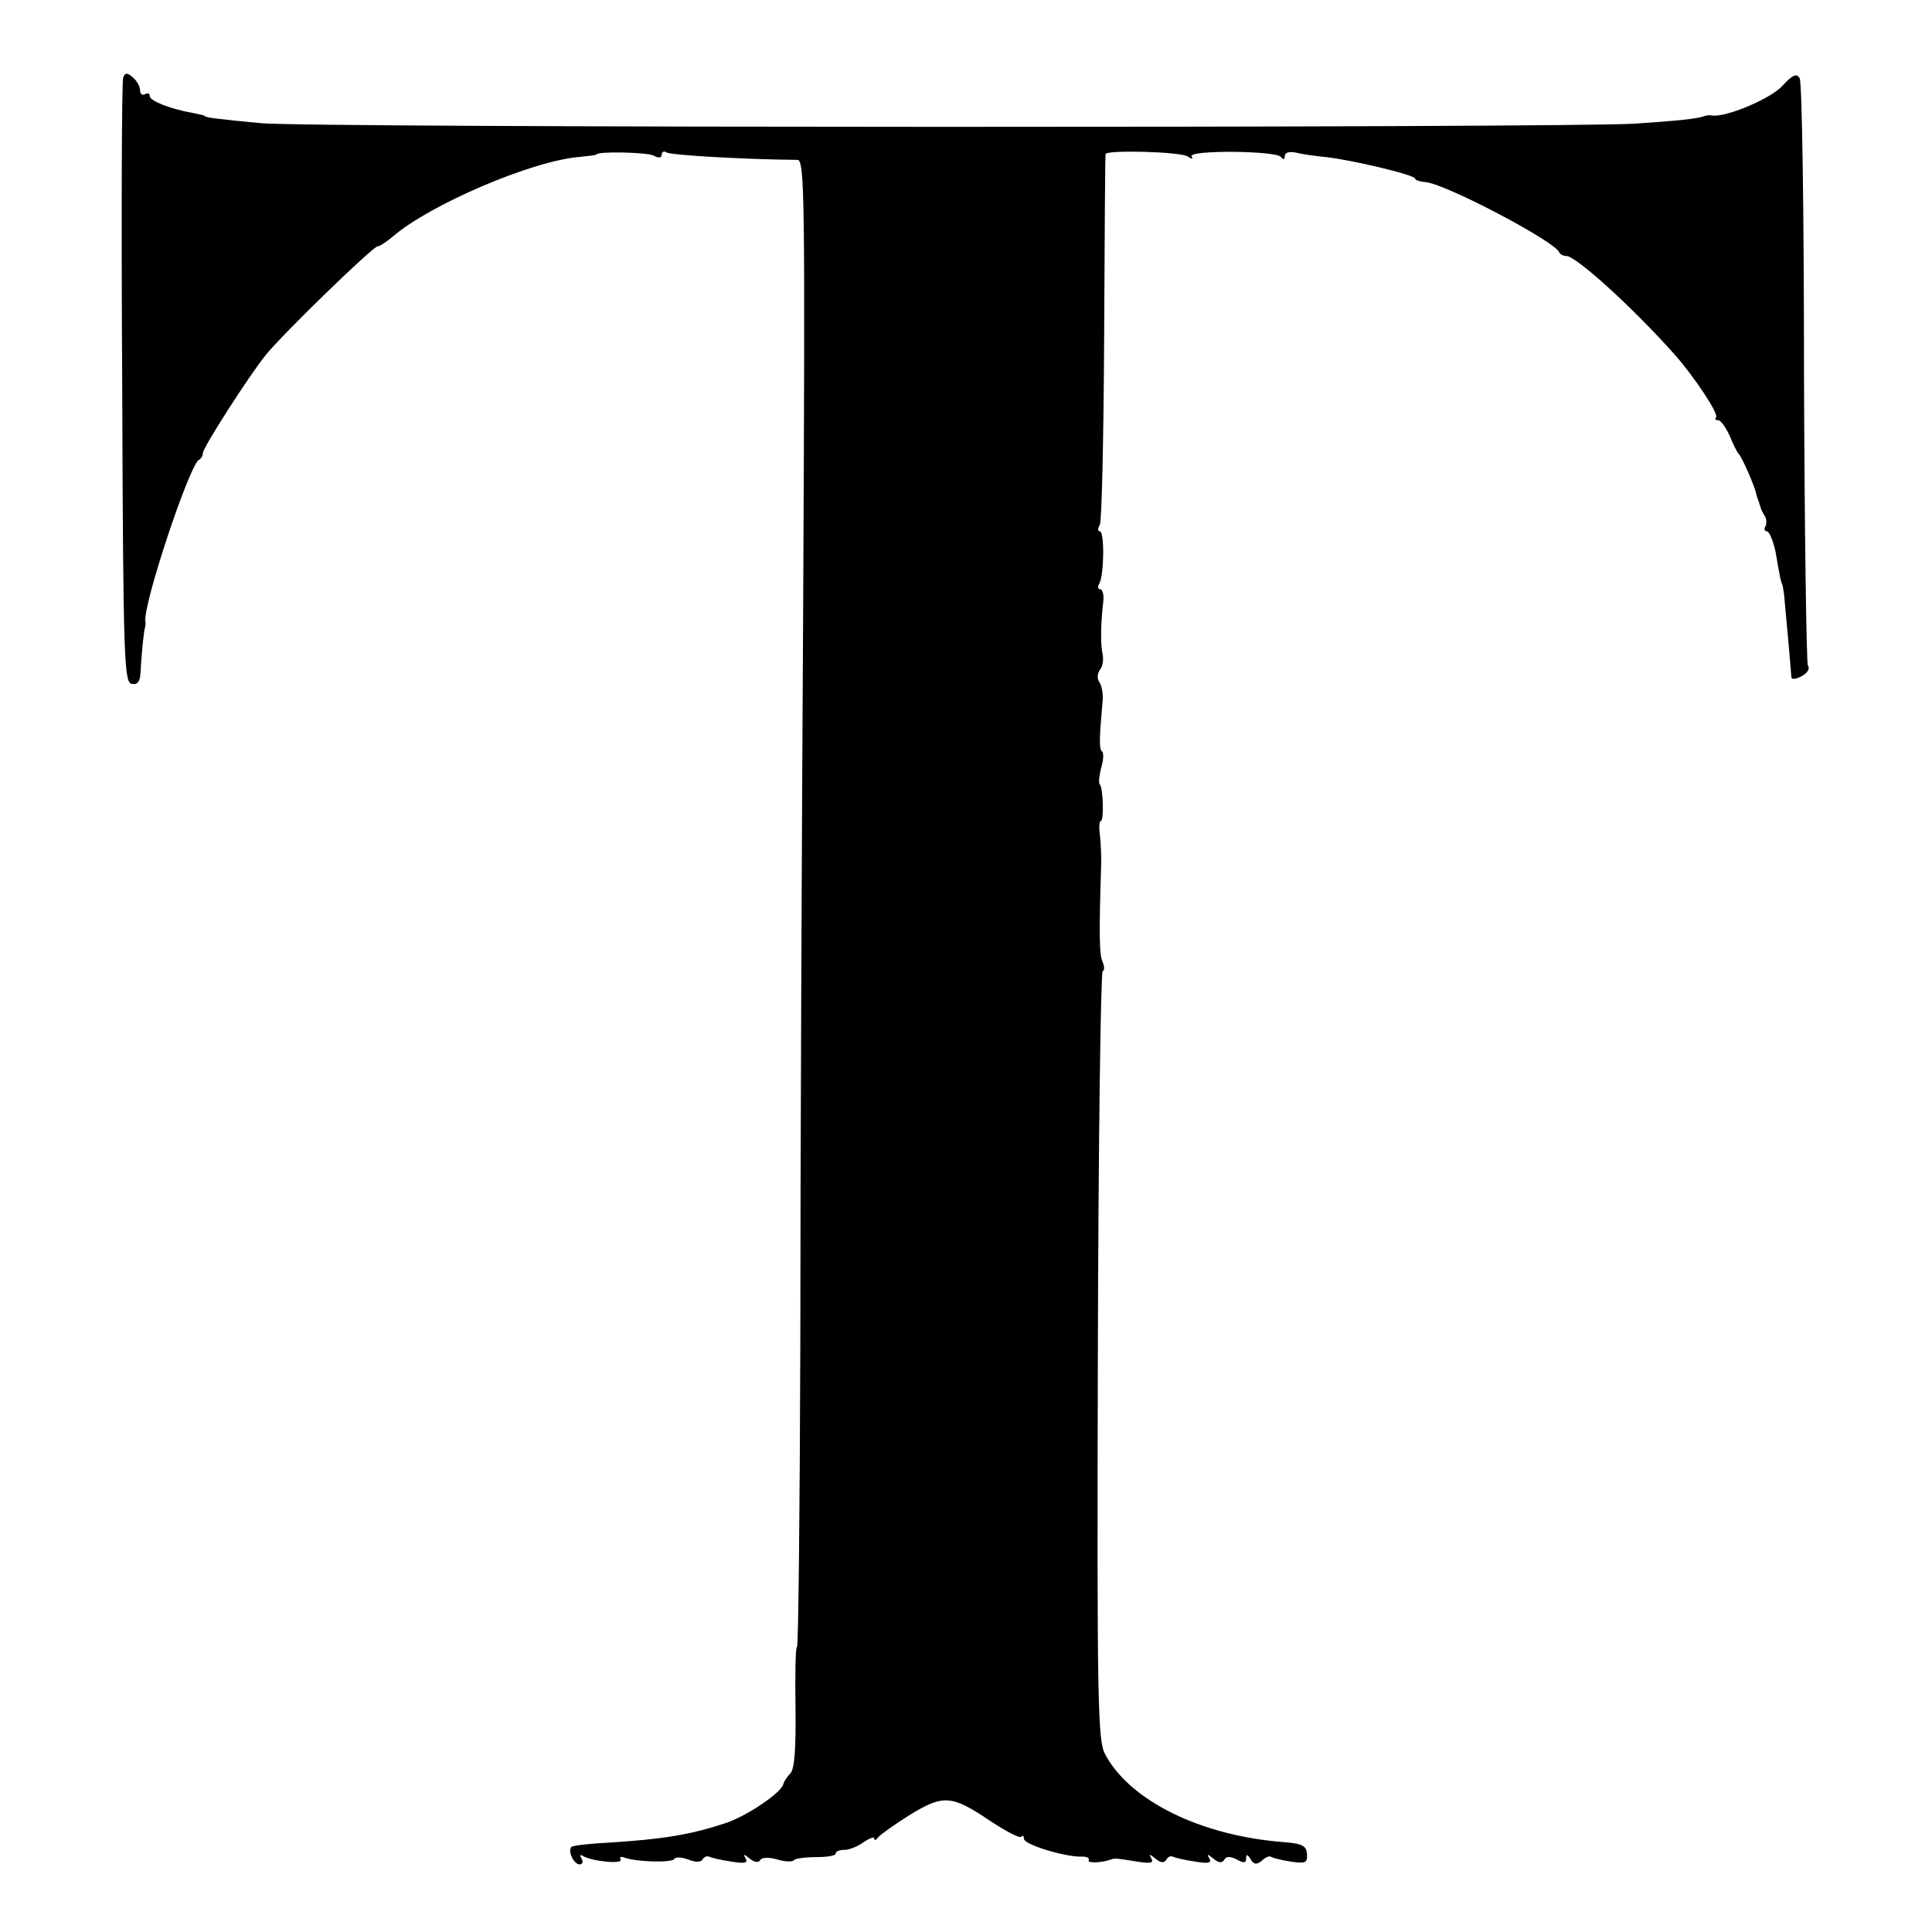 <?xml version="1.0" standalone="no"?>
<!DOCTYPE svg PUBLIC "-//W3C//DTD SVG 20010904//EN"
 "http://www.w3.org/TR/2001/REC-SVG-20010904/DTD/svg10.dtd">
<svg version="1.0" xmlns="http://www.w3.org/2000/svg"
 width="400pt" height="400pt" viewBox="0 0 400 400"
 preserveAspectRatio="xMidYMid meet">
<g transform="translate(0,400) scale(0.1,-0.1)"
fill="#000000" stroke="none">
<path d="M255 3839 c-3 -8 -4 -293 -2 -633 2 -577 4 -619 20 -622 12 -2 17 5
18 24 2 42 7 86 9 92 1 3 2 9 1 13 -6 33 92 327 111 335 4 2 8 8 8 14 0 11 96
161 131 204 35 43 221 224 231 224 4 0 18 9 31 20 76 66 288 157 386 165 20 2
36 4 36 5 0 7 103 5 118 -2 11 -6 17 -5 17 2 0 6 5 8 11 4 9 -5 156 -14 270
-15 15 0 16 -74 12 -902 -3 -496 -6 -1189 -6 -1539 -1 -351 -4 -638 -7 -638
-3 0 -4 -56 -3 -125 1 -89 -2 -128 -11 -137 -7 -7 -13 -17 -14 -21 -2 -17 -75
-67 -121 -82 -73 -24 -130 -33 -241 -40 -40 -2 -75 -6 -77 -9 -8 -8 5 -36 17
-36 6 0 8 5 4 12 -4 6 -3 9 2 6 18 -12 85 -18 79 -8 -3 5 0 7 8 4 24 -9 97
-11 103 -3 2 5 16 4 29 -1 15 -6 27 -6 30 1 4 5 9 7 13 5 4 -2 24 -7 45 -10
29 -5 36 -3 31 6 -6 10 -4 10 8 0 10 -8 19 -9 22 -3 4 6 18 6 36 1 16 -5 32
-5 34 -1 2 3 23 6 45 6 23 0 41 3 41 7 0 5 8 8 18 8 10 0 28 7 40 16 12 8 22
12 22 7 0 -4 4 -3 8 3 4 5 33 26 65 46 70 43 87 42 167 -12 32 -21 60 -36 64
-33 3 4 6 2 6 -4 0 -12 83 -37 117 -37 12 1 20 -3 17 -7 -4 -7 26 -6 46 1 7 3
9 3 53 -4 29 -5 36 -3 31 6 -6 10 -4 10 8 0 11 -9 18 -10 23 -2 3 6 9 8 13 6
4 -2 24 -7 45 -10 29 -5 36 -3 31 6 -6 10 -4 10 8 0 11 -9 18 -10 23 -2 4 7
12 7 26 0 14 -8 19 -7 19 2 0 10 3 9 9 -1 7 -12 13 -12 24 -3 7 7 16 10 18 8
2 -2 20 -7 40 -10 32 -5 36 -3 35 15 -1 17 -9 22 -47 25 -173 13 -320 86 -371
182 -15 29 -17 97 -15 827 1 437 6 795 10 795 4 0 4 8 0 18 -7 15 -8 54 -3
207 0 17 -1 42 -3 58 -2 15 -1 27 2 27 7 0 5 69 -2 76 -3 3 -1 19 3 35 5 16 5
31 2 33 -7 4 -6 29 1 106 1 14 -2 31 -7 38 -5 7 -4 17 1 25 6 6 8 21 6 32 -5
21 -4 63 1 108 2 15 -1 27 -6 27 -5 0 -6 5 -2 12 10 17 11 108 1 108 -4 0 -5
6 0 13 4 6 8 181 9 387 1 206 2 378 3 381 2 9 155 5 170 -5 9 -6 12 -5 8 0 -8
14 176 12 185 -1 5 -6 8 -6 8 2 0 7 9 10 23 7 12 -3 39 -7 60 -9 51 -5 187
-37 187 -45 0 -3 10 -6 21 -7 41 -3 267 -122 277 -145 2 -5 9 -8 15 -8 20 0
139 -108 225 -205 39 -44 91 -122 85 -129 -3 -3 -2 -6 4 -6 6 0 16 -15 24 -32
7 -18 16 -35 19 -38 6 -5 33 -67 36 -82 1 -5 3 -10 4 -13 1 -3 3 -8 4 -12 1
-5 5 -14 9 -20 5 -7 5 -17 2 -23 -3 -5 -2 -10 3 -10 5 0 13 -19 18 -42 10 -58
11 -62 14 -68 1 -3 4 -18 5 -35 3 -30 13 -143 14 -158 1 -4 10 -3 21 3 12 6
18 16 13 22 -3 7 -7 280 -8 607 0 328 -4 602 -9 609 -6 11 -15 7 -36 -16 -25
-27 -118 -66 -146 -61 -5 1 -11 0 -14 -1 -16 -6 -56 -10 -145 -16 -136 -9
-2751 -9 -2845 1 -86 8 -115 12 -115 14 0 2 -11 4 -25 7 -46 8 -90 25 -90 35
0 6 -4 7 -10 4 -5 -3 -10 0 -10 8 0 8 -7 20 -15 27 -12 10 -16 10 -20 -1z"/>
</g>
</svg>
